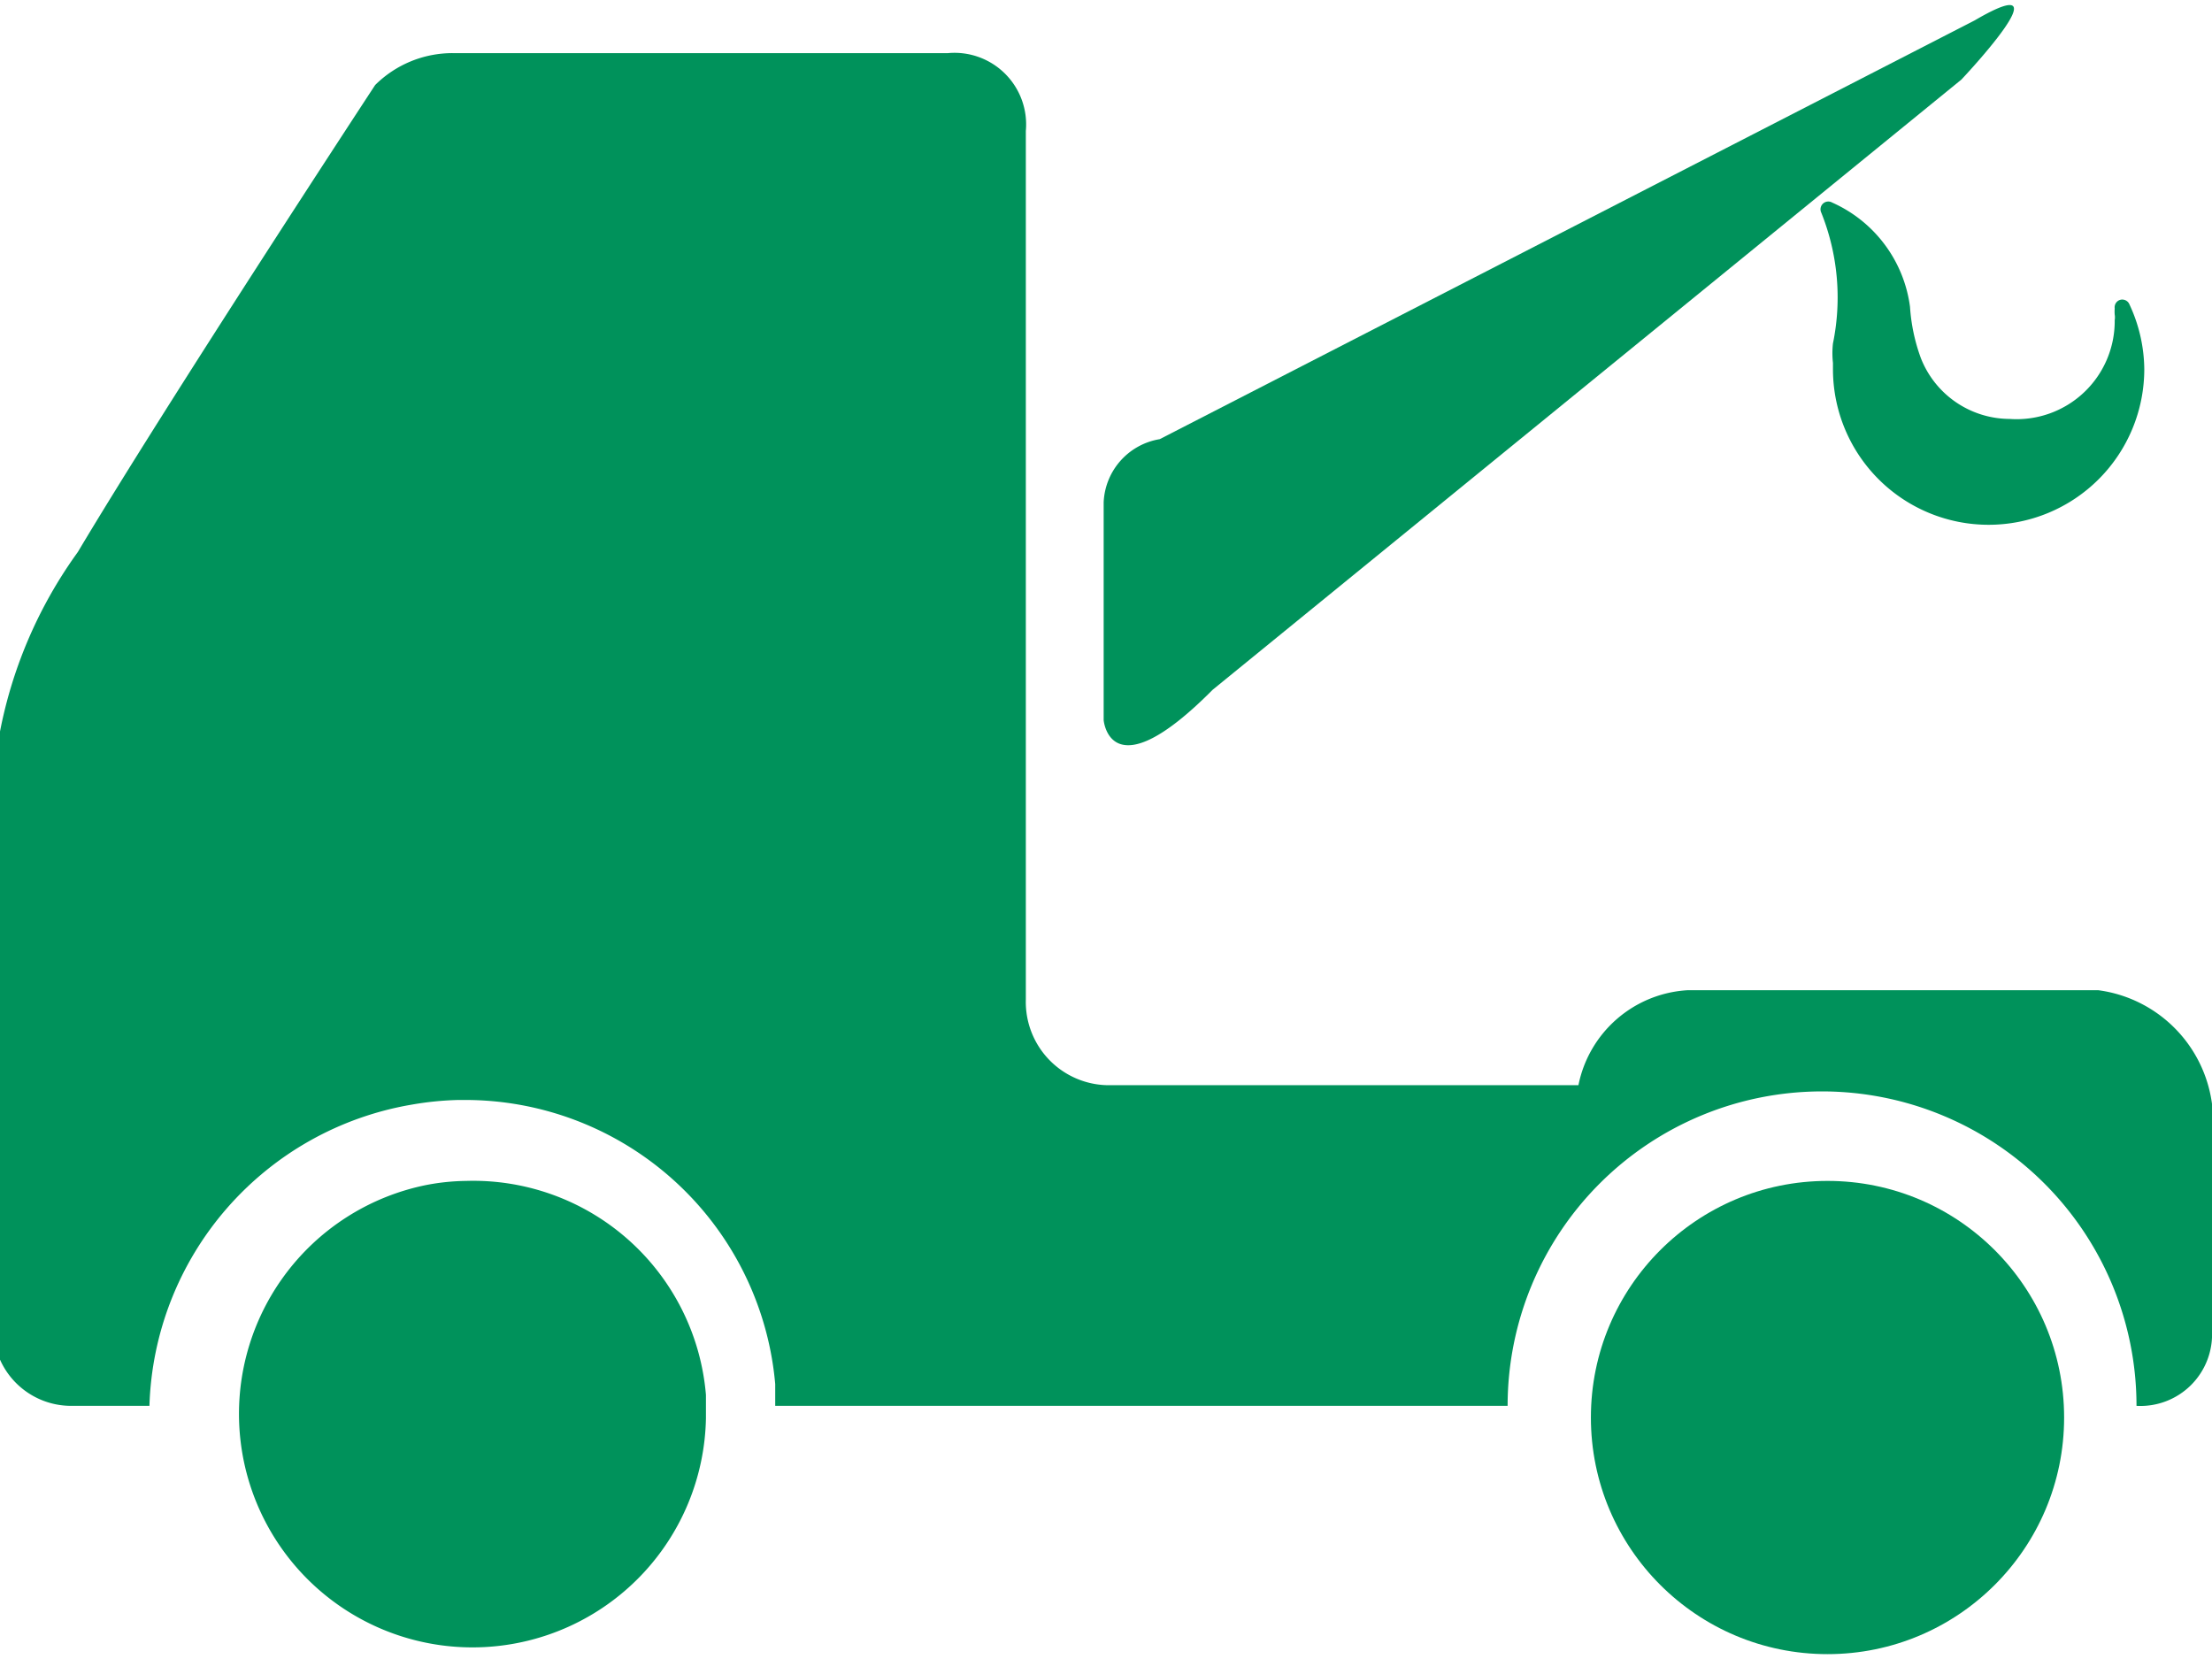 <svg xmlns="http://www.w3.org/2000/svg" width="1cm" height="0.75cm" viewBox="0 0 28.42 21.17"><title>ico-assistenza</title><circle cx="23.48" cy="18.14" r="3.04" fill="#00925b"/><path d="M372.25,141.31h0a2.87,2.87,0,0,0-.5.05h0a3,3,0,1,0,3.58,3c0-.1,0-0.2,0-0.3h0A3,3,0,0,0,372.25,141.31Z" transform="translate(-366.26 -126.21)" fill="#00925b"/><path d="M394.68,143.24v-2.92a1.7,1.7,0,0,0-1.46-1.46h-5.28a1.52,1.52,0,0,0-1.4,1.22h-6a1.07,1.07,0,0,1-1.1-1.1V127.82a0.92,0.92,0,0,0-1-1h-6.36a1.41,1.41,0,0,0-1,.41s-2.67,4.07-3.82,6a5.82,5.82,0,0,0-1.08,2.86v7a1,1,0,0,0,1,1.11h1a4.05,4.05,0,0,1,3.37-3.87h0a4,4,0,0,1,.6-0.06h0.07a4,4,0,0,1,4,3.65l0,0.28h9.41a4,4,0,0,1,8.08,0A0.92,0.92,0,0,0,394.68,143.24Z" transform="translate(-366.26 -126.21)" fill="#00925b"/><path d="M381.84,135l9.62-7.84s1.4-1.48.17-.76l-10.47,5.38a0.86,0.86,0,0,0-.72.81v2.8S380.52,136.33,381.84,135Z" transform="translate(-366.26 -126.21)" fill="#00925b"/><path d="M392.08,131.52a1.23,1.23,0,0,1-1.14-.78,2.35,2.35,0,0,1-.14-0.66,1.71,1.71,0,0,0-1-1.34l0,0a0.1,0.1,0,0,0-.14.13,2.93,2.93,0,0,1,.15,1.68,1.12,1.12,0,0,0,0,.25s0,0.05,0,.08a2,2,0,1,0,4,0,2,2,0,0,0-.19-0.83,0.1,0.1,0,0,0-.12-0.06,0.1,0.1,0,0,0-.07.11,0.53,0.53,0,0,0,0,.08,0.21,0.21,0,0,1,0,.07A1.26,1.26,0,0,1,392.08,131.52Z" transform="translate(-366.26 -126.21)" fill="#00925b"/></svg>